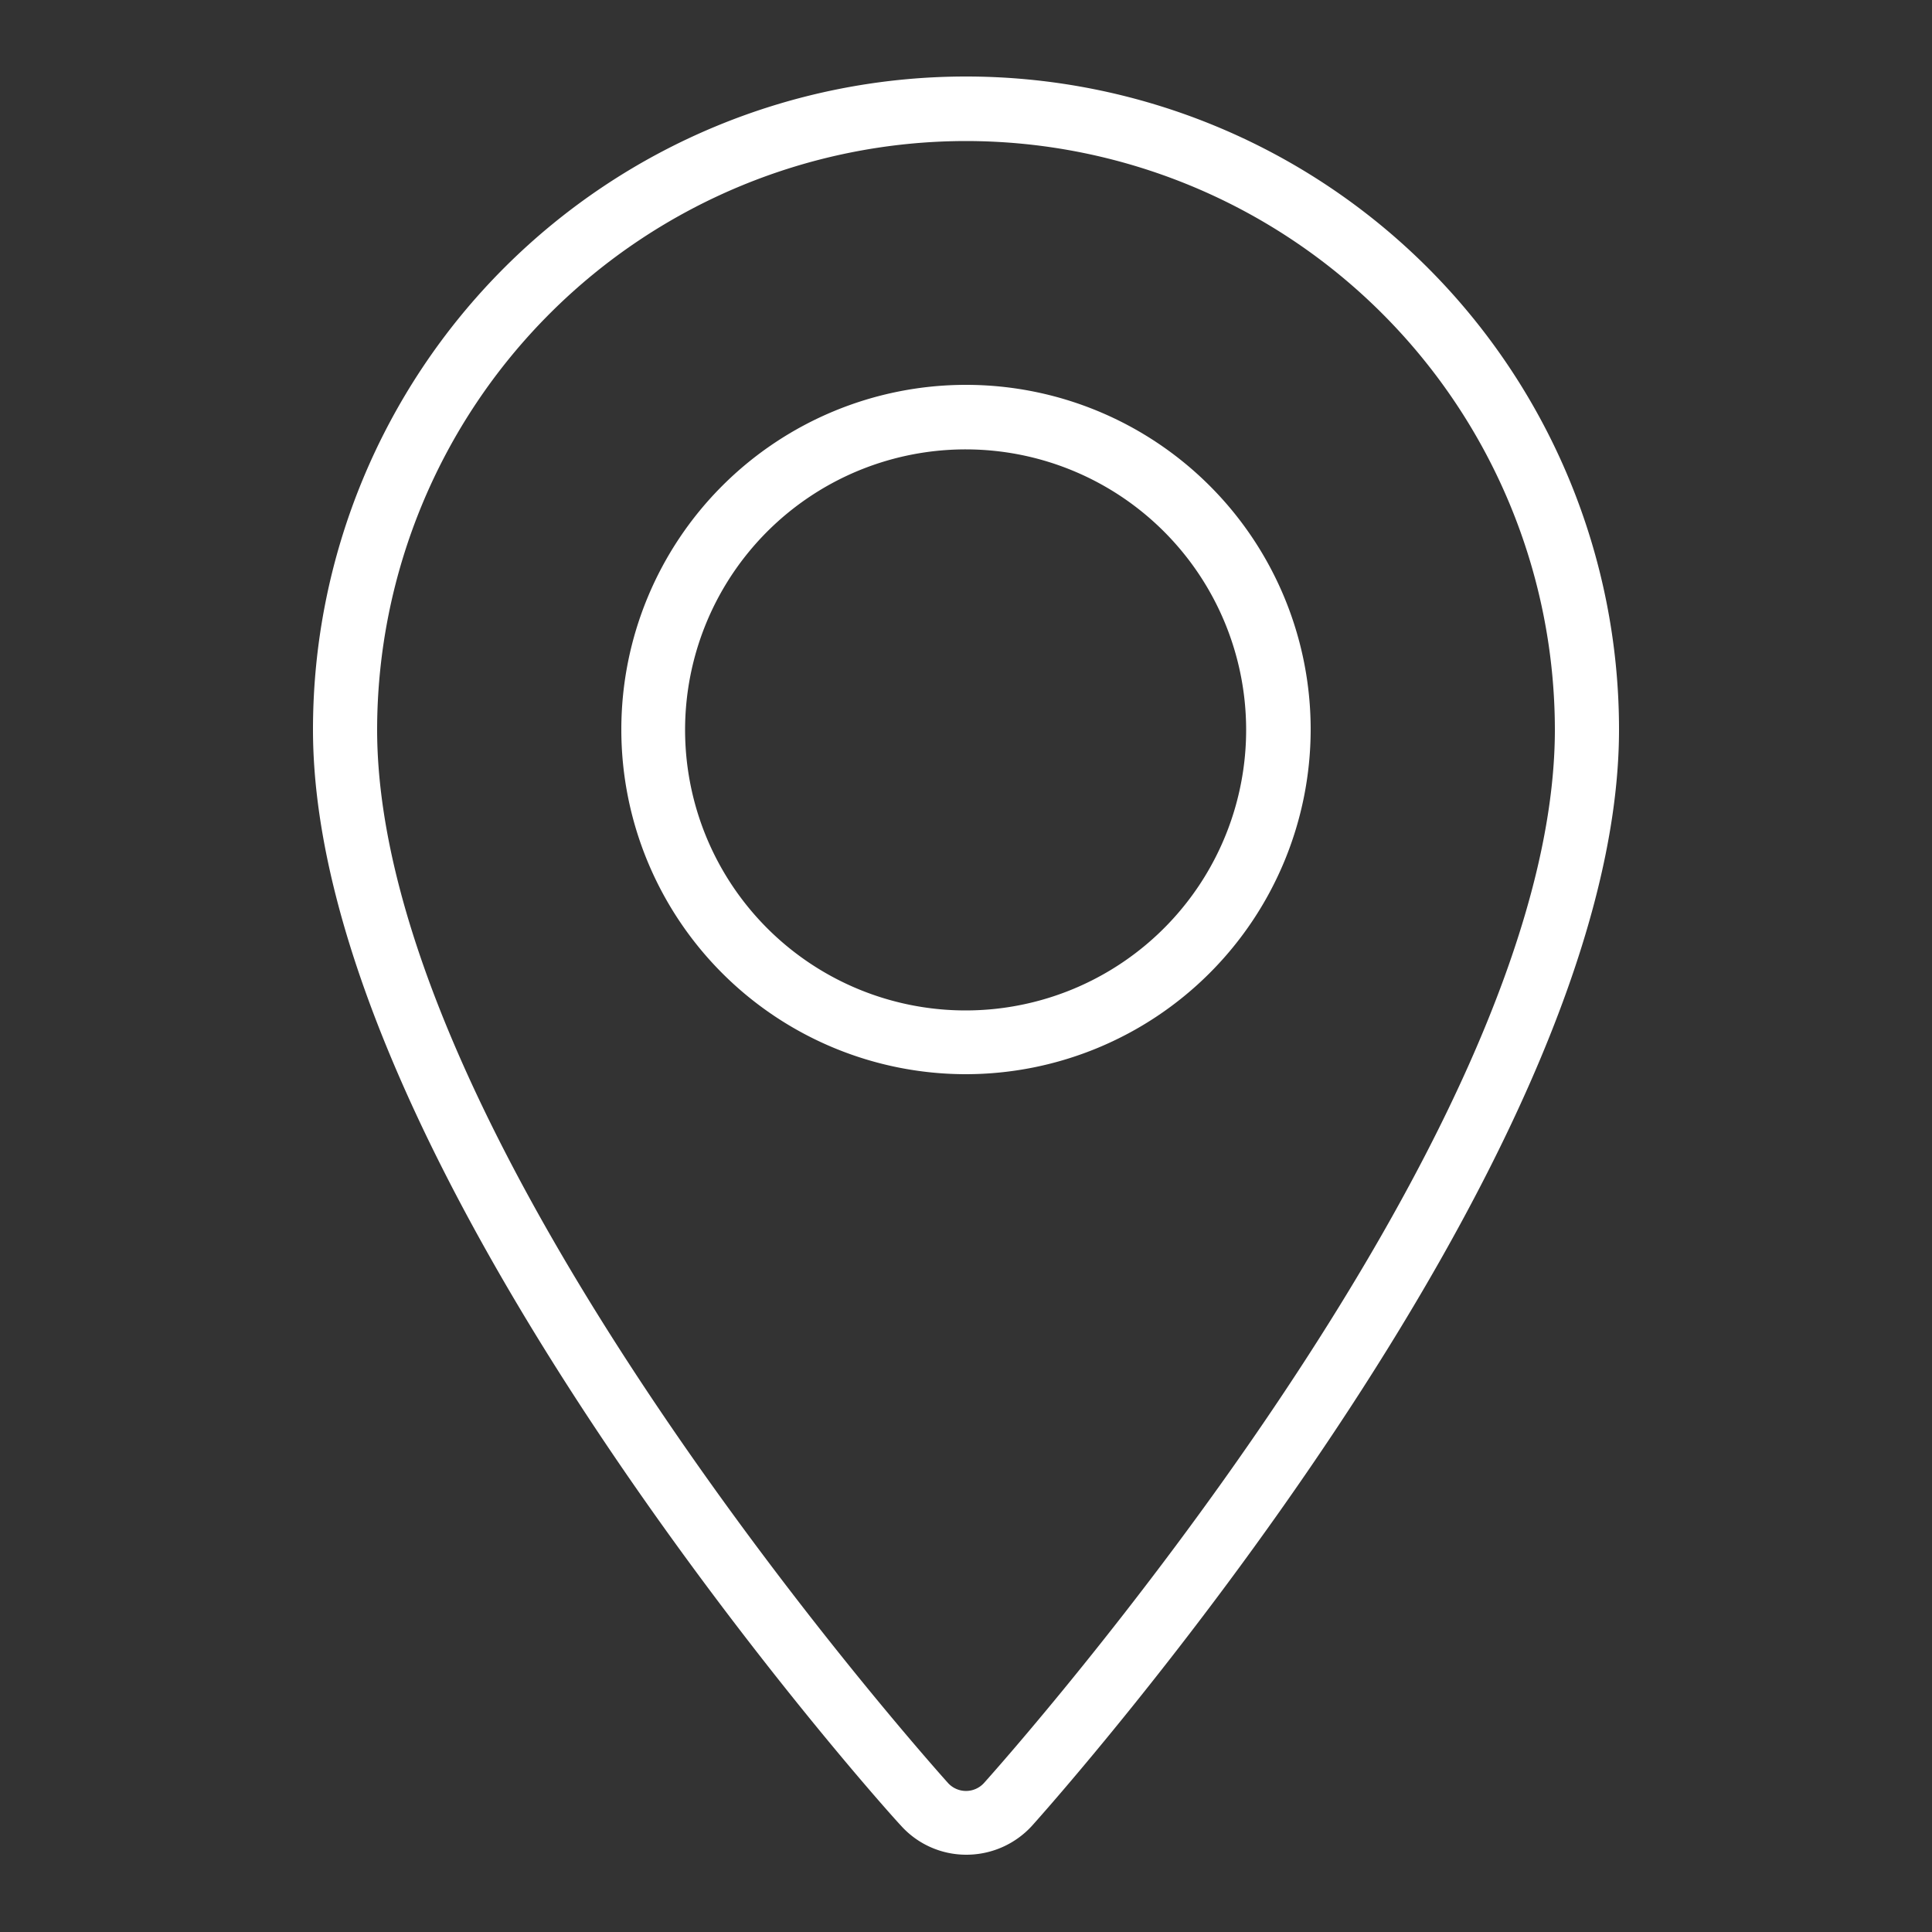<svg id="fd70555d-726c-42ef-84e8-7c2cd3a14553" data-name="Capa 1" xmlns="http://www.w3.org/2000/svg" viewBox="0 0 50 50"><rect x="0" y="0" width="50" height="50" fill="#333333" stroke="none"/><title>contacto</title><path d="M25,48a2.27,2.27,0,0,1-1.69-.76C22.68,46.57,8.1,30.2,8.1,18.88a16.9,16.9,0,0,1,33.8,0c0,11.31-14.58,27.69-15.2,28.38A2.3,2.3,0,0,1,25,48ZM25,3.65A15.25,15.25,0,0,0,9.76,18.88c0,10.69,14.18,26.6,14.78,27.27a.63.63,0,0,0,.92,0c.6-.67,14.78-16.59,14.78-27.27A15.25,15.25,0,0,0,25,3.65ZM25,27.8a8.92,8.92,0,1,1,8.92-8.92A8.93,8.93,0,0,1,25,27.8Zm0-16.17a7.26,7.26,0,1,0,7.25,7.25A7.26,7.26,0,0,0,25,11.63Z" style="fill:#fff"/></svg>